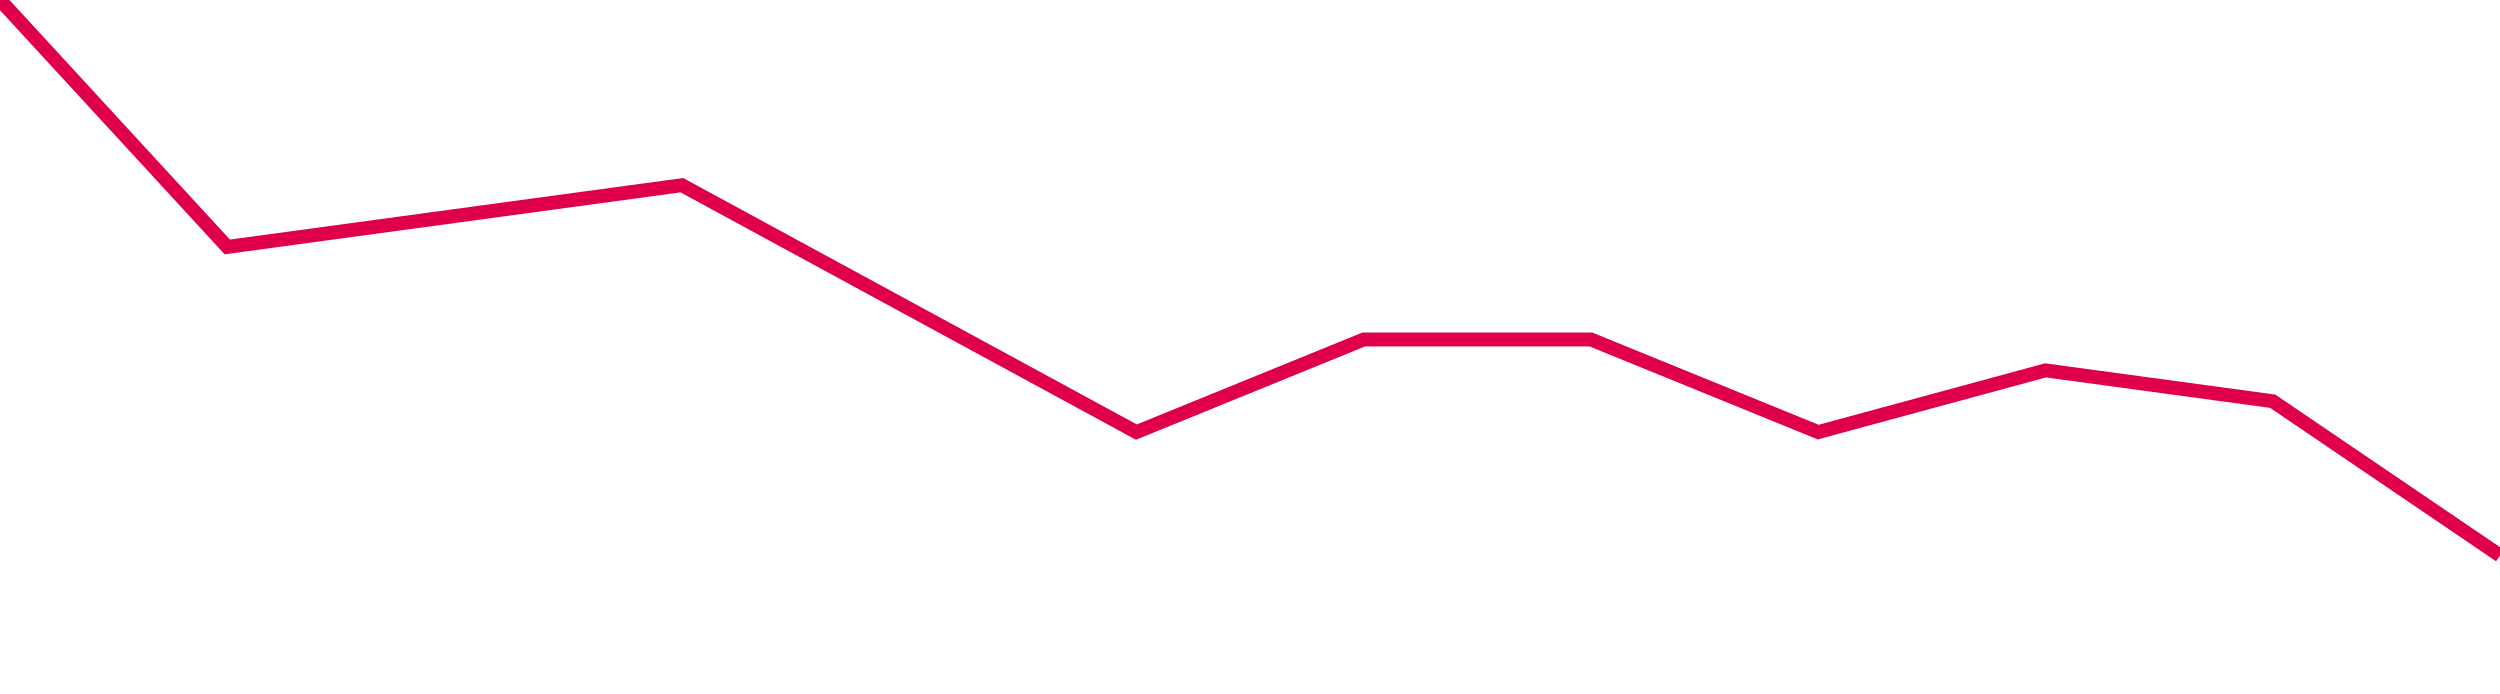 <svg width="180" height="50" xmlns="http://www.w3.org/2000/svg"><path d="M 0,0 L 16.364,17.778 L 32.727,15.556 L 49.091,13.333 L 65.455,22.222 L 81.818,31.111 L 98.182,24.444 L 114.545,24.444 L 130.909,31.111 L 147.273,26.667 L 163.636,28.889 L 180,40" stroke="#df0049" stroke-width="1" fill="none"/></svg>